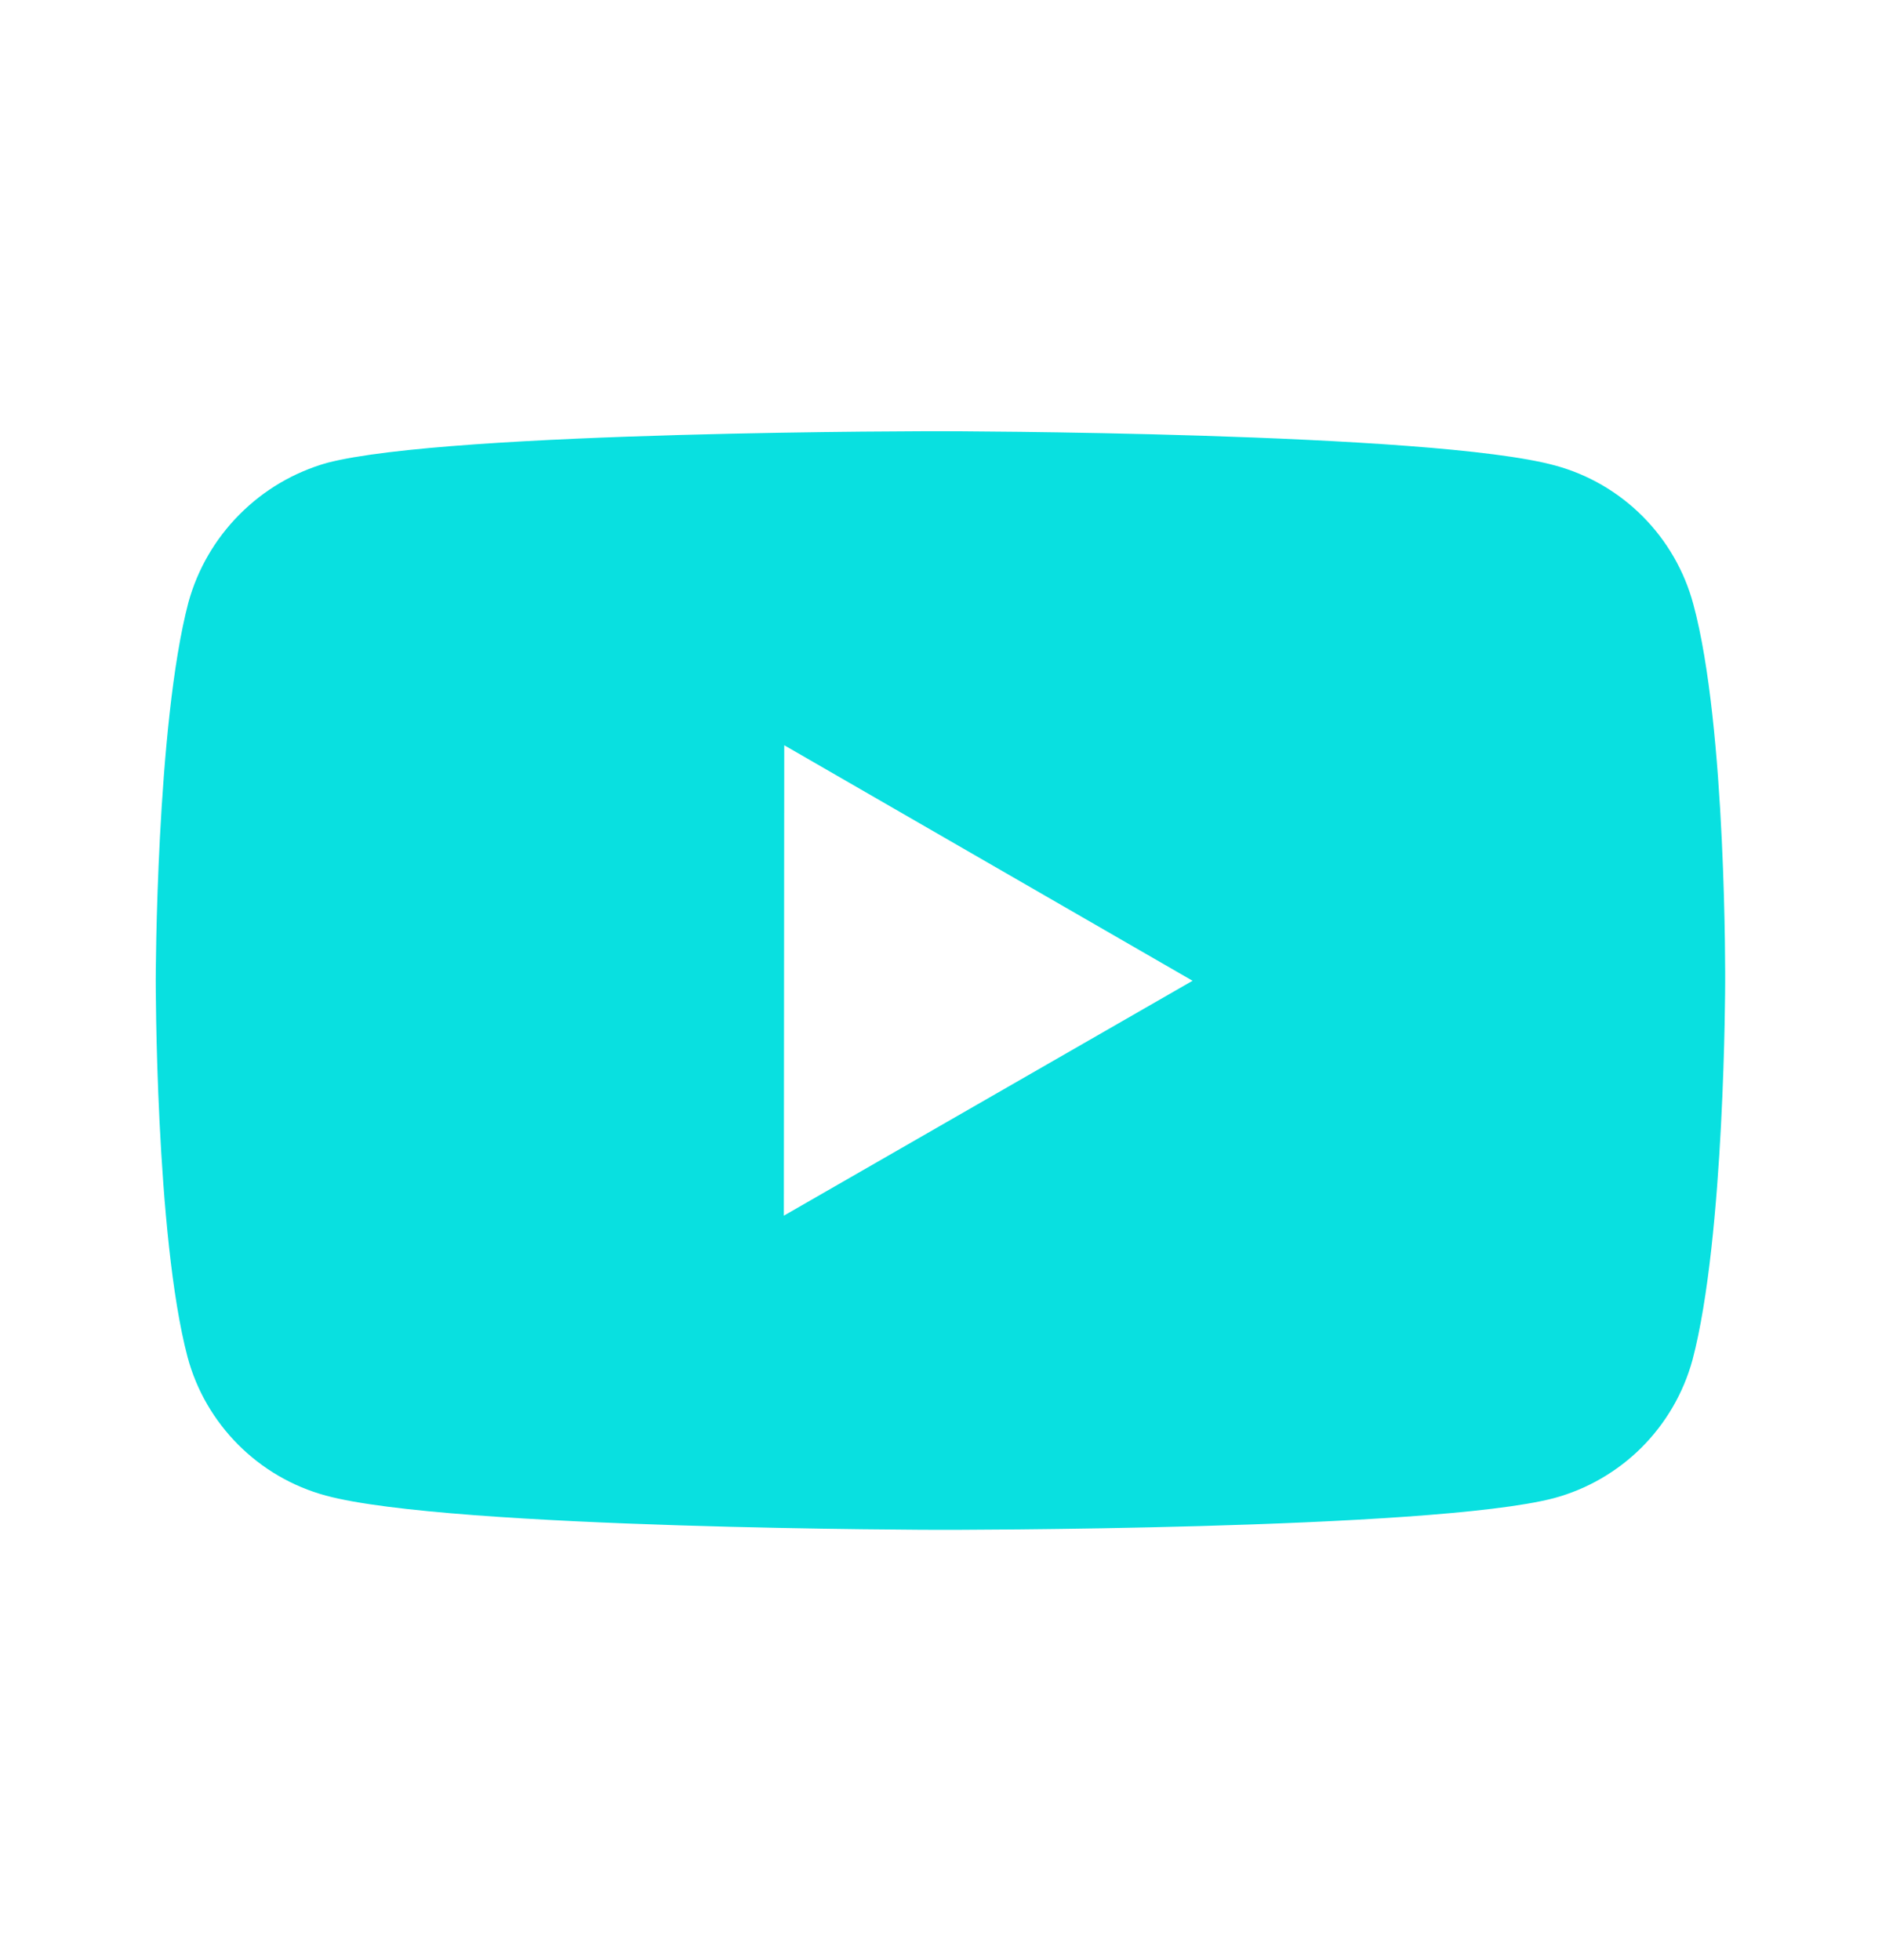 <svg width="24" height="25" viewBox="0 0 24 25" fill="none" xmlns="http://www.w3.org/2000/svg">
<path d="M21.593 7.703C21.479 7.28 21.256 6.895 20.947 6.585C20.638 6.275 20.253 6.051 19.831 5.937C18.265 5.507 12 5.5 12 5.5C12 5.5 5.736 5.493 4.169 5.904C3.747 6.024 3.363 6.25 3.054 6.562C2.744 6.873 2.52 7.259 2.403 7.682C1.99 9.248 1.986 12.495 1.986 12.495C1.986 12.495 1.982 15.759 2.392 17.309C2.622 18.166 3.297 18.843 4.155 19.075C5.737 19.505 11.985 19.512 11.985 19.512C11.985 19.512 18.25 19.518 19.816 19.108C20.238 18.994 20.624 18.771 20.934 18.462C21.244 18.152 21.467 17.768 21.583 17.346C21.997 15.78 22 12.534 22 12.534C22 12.534 22.02 9.269 21.593 7.703ZM9.996 15.505L10.001 9.505L15.208 12.509L9.996 15.505Z" fill="#09E0E0"/>
</svg>
